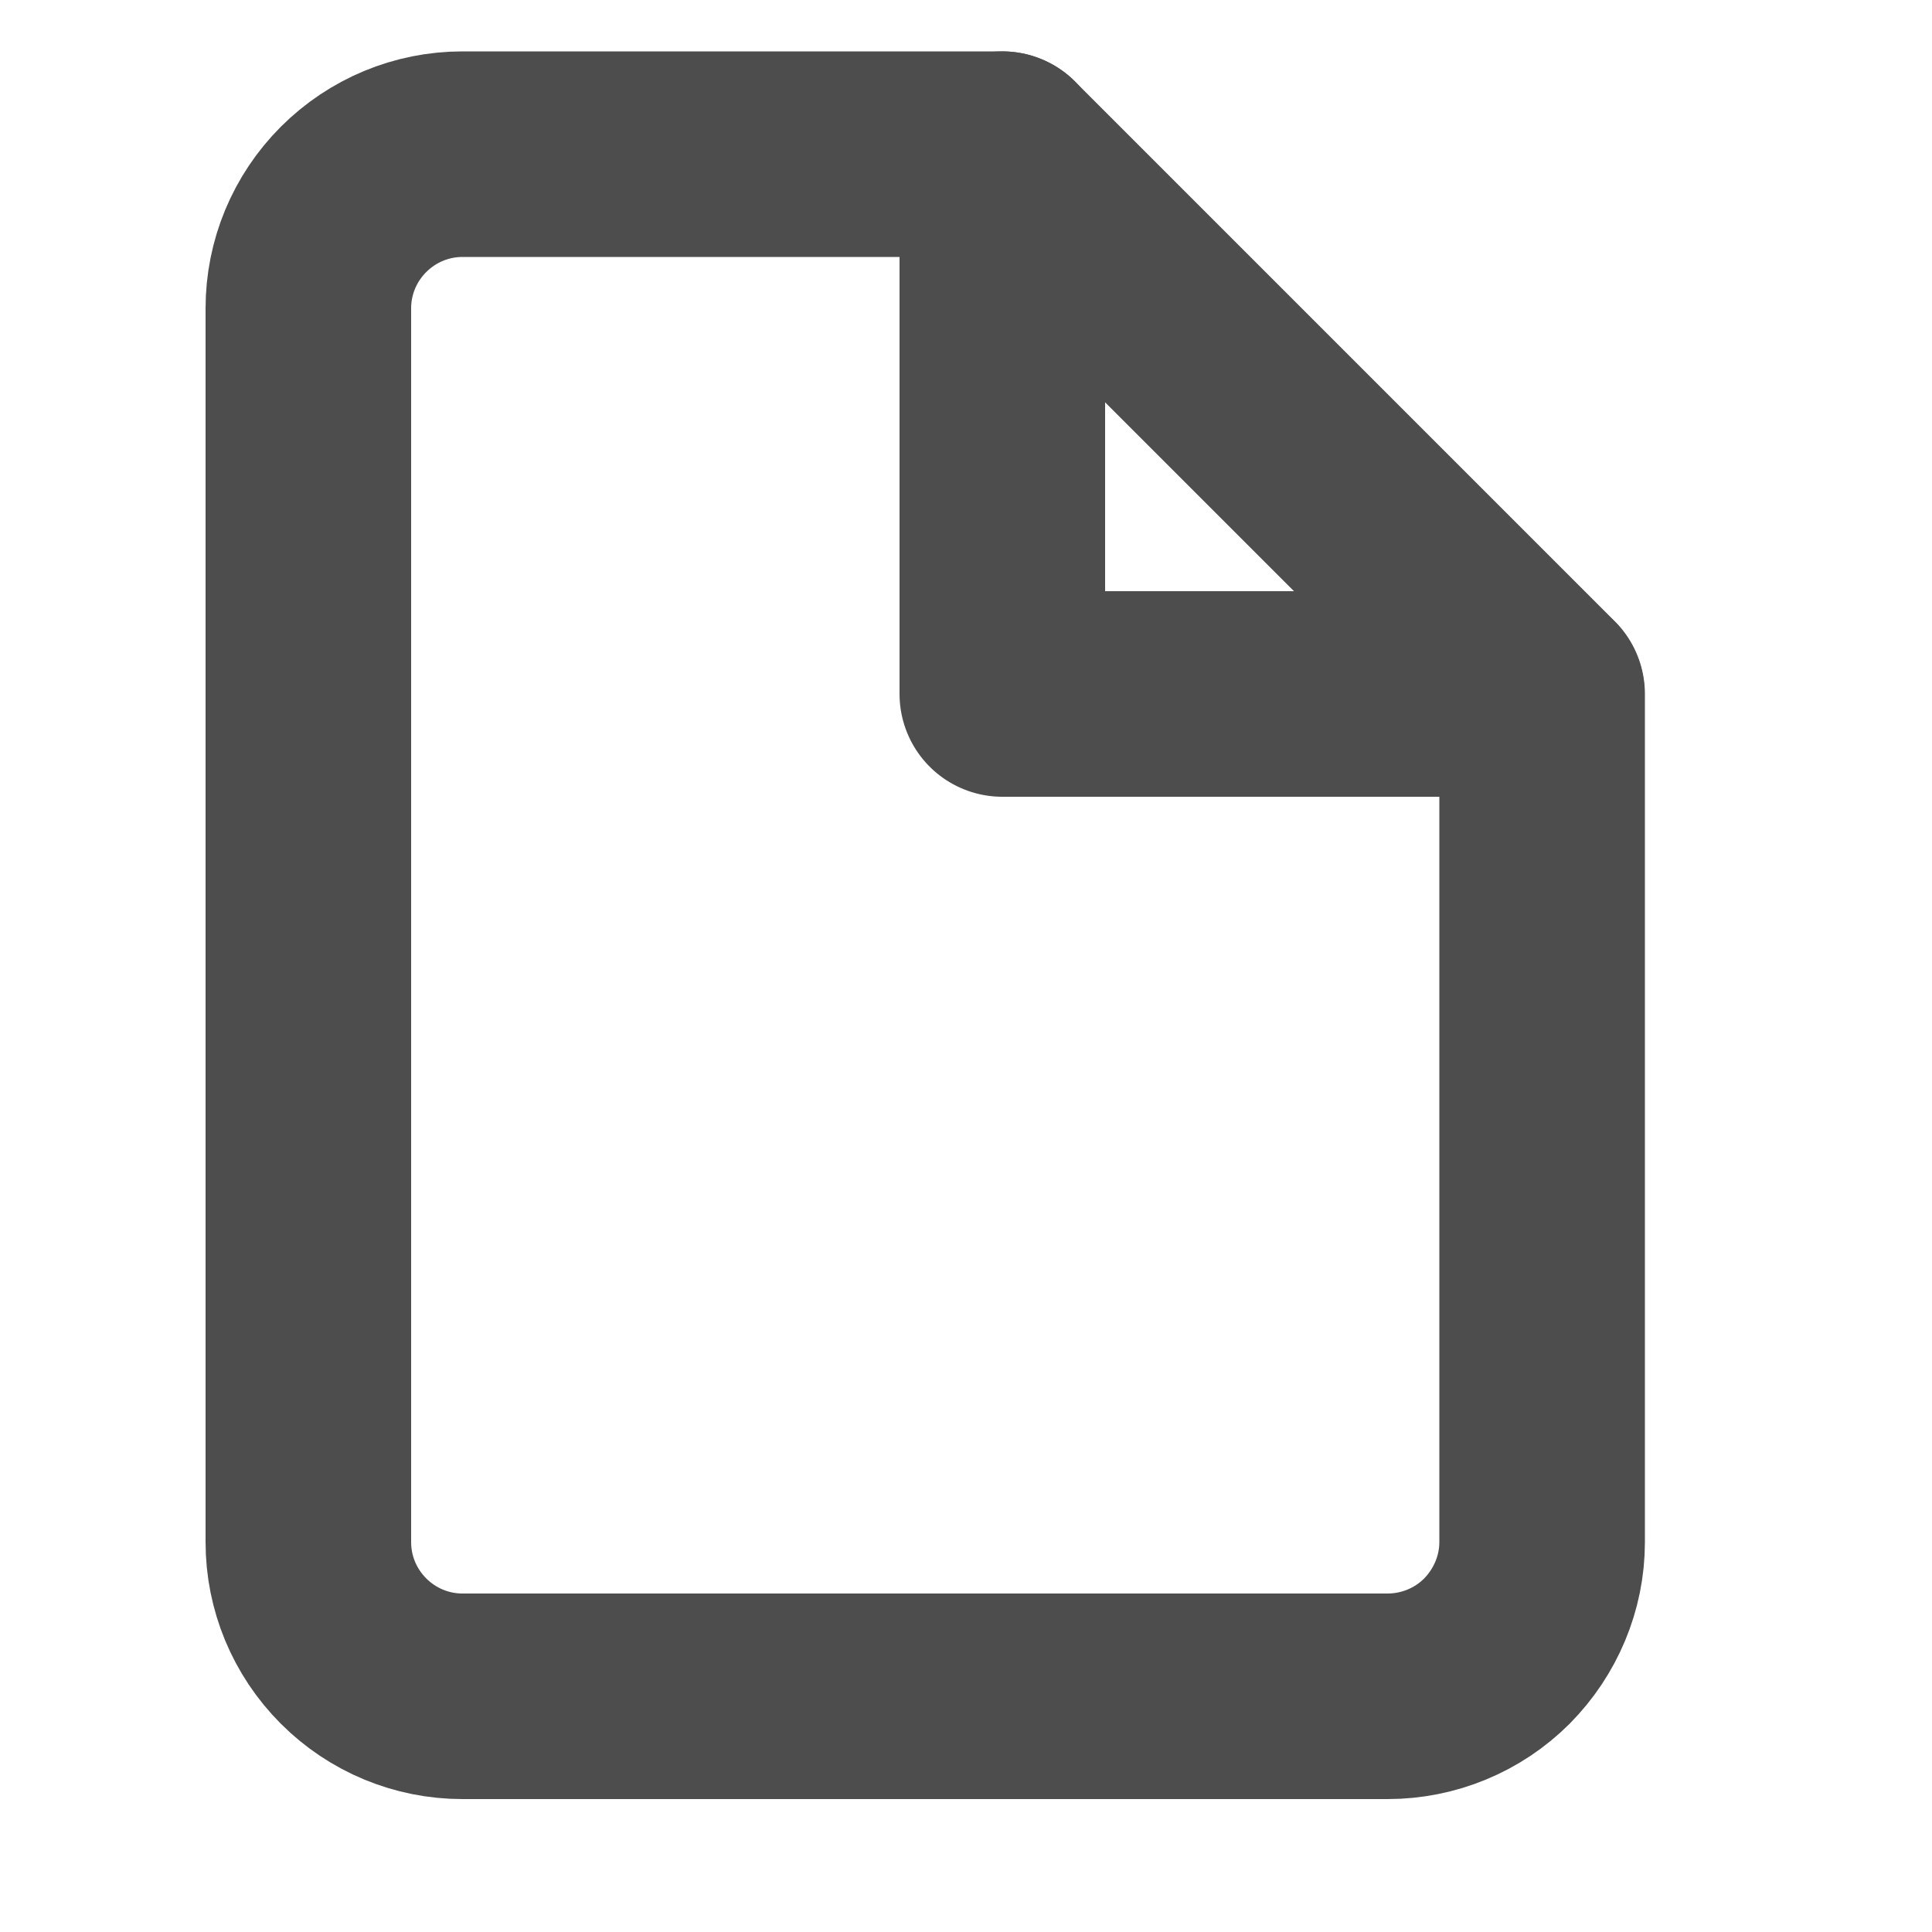 <?xml version="1.0" encoding="utf-8"?>
<svg xmlns="http://www.w3.org/2000/svg" fill="none" height="100%" overflow="visible" preserveAspectRatio="none" style="display: block;" viewBox="0 0 5 5" width="100%">
<g clip-path="url(#clip0_0_33154)" id="file 2">
<path d="M2.594 0.399H1.197C1.091 0.399 0.99 0.441 0.915 0.516C0.84 0.591 0.798 0.692 0.798 0.798V3.991C0.798 4.097 0.84 4.198 0.915 4.273C0.99 4.348 1.091 4.39 1.197 4.39H3.591C3.697 4.39 3.799 4.348 3.874 4.273C3.948 4.198 3.991 4.097 3.991 3.991V1.796L2.594 0.399Z" id="Vector" stroke="#4D4D4D" stroke-linecap="round" stroke-linejoin="round" stroke-width="0.532"/>
<path d="M2.594 0.399V1.796H3.99" id="Vector_2" stroke="#4D4D4D" stroke-linecap="round" stroke-linejoin="round" stroke-width="0.532"/>
</g>
<defs>
<clipPath id="clip0_0_33154">
<rect fill="white" height="4.789" width="4.789"/>
</clipPath>
</defs>
</svg>